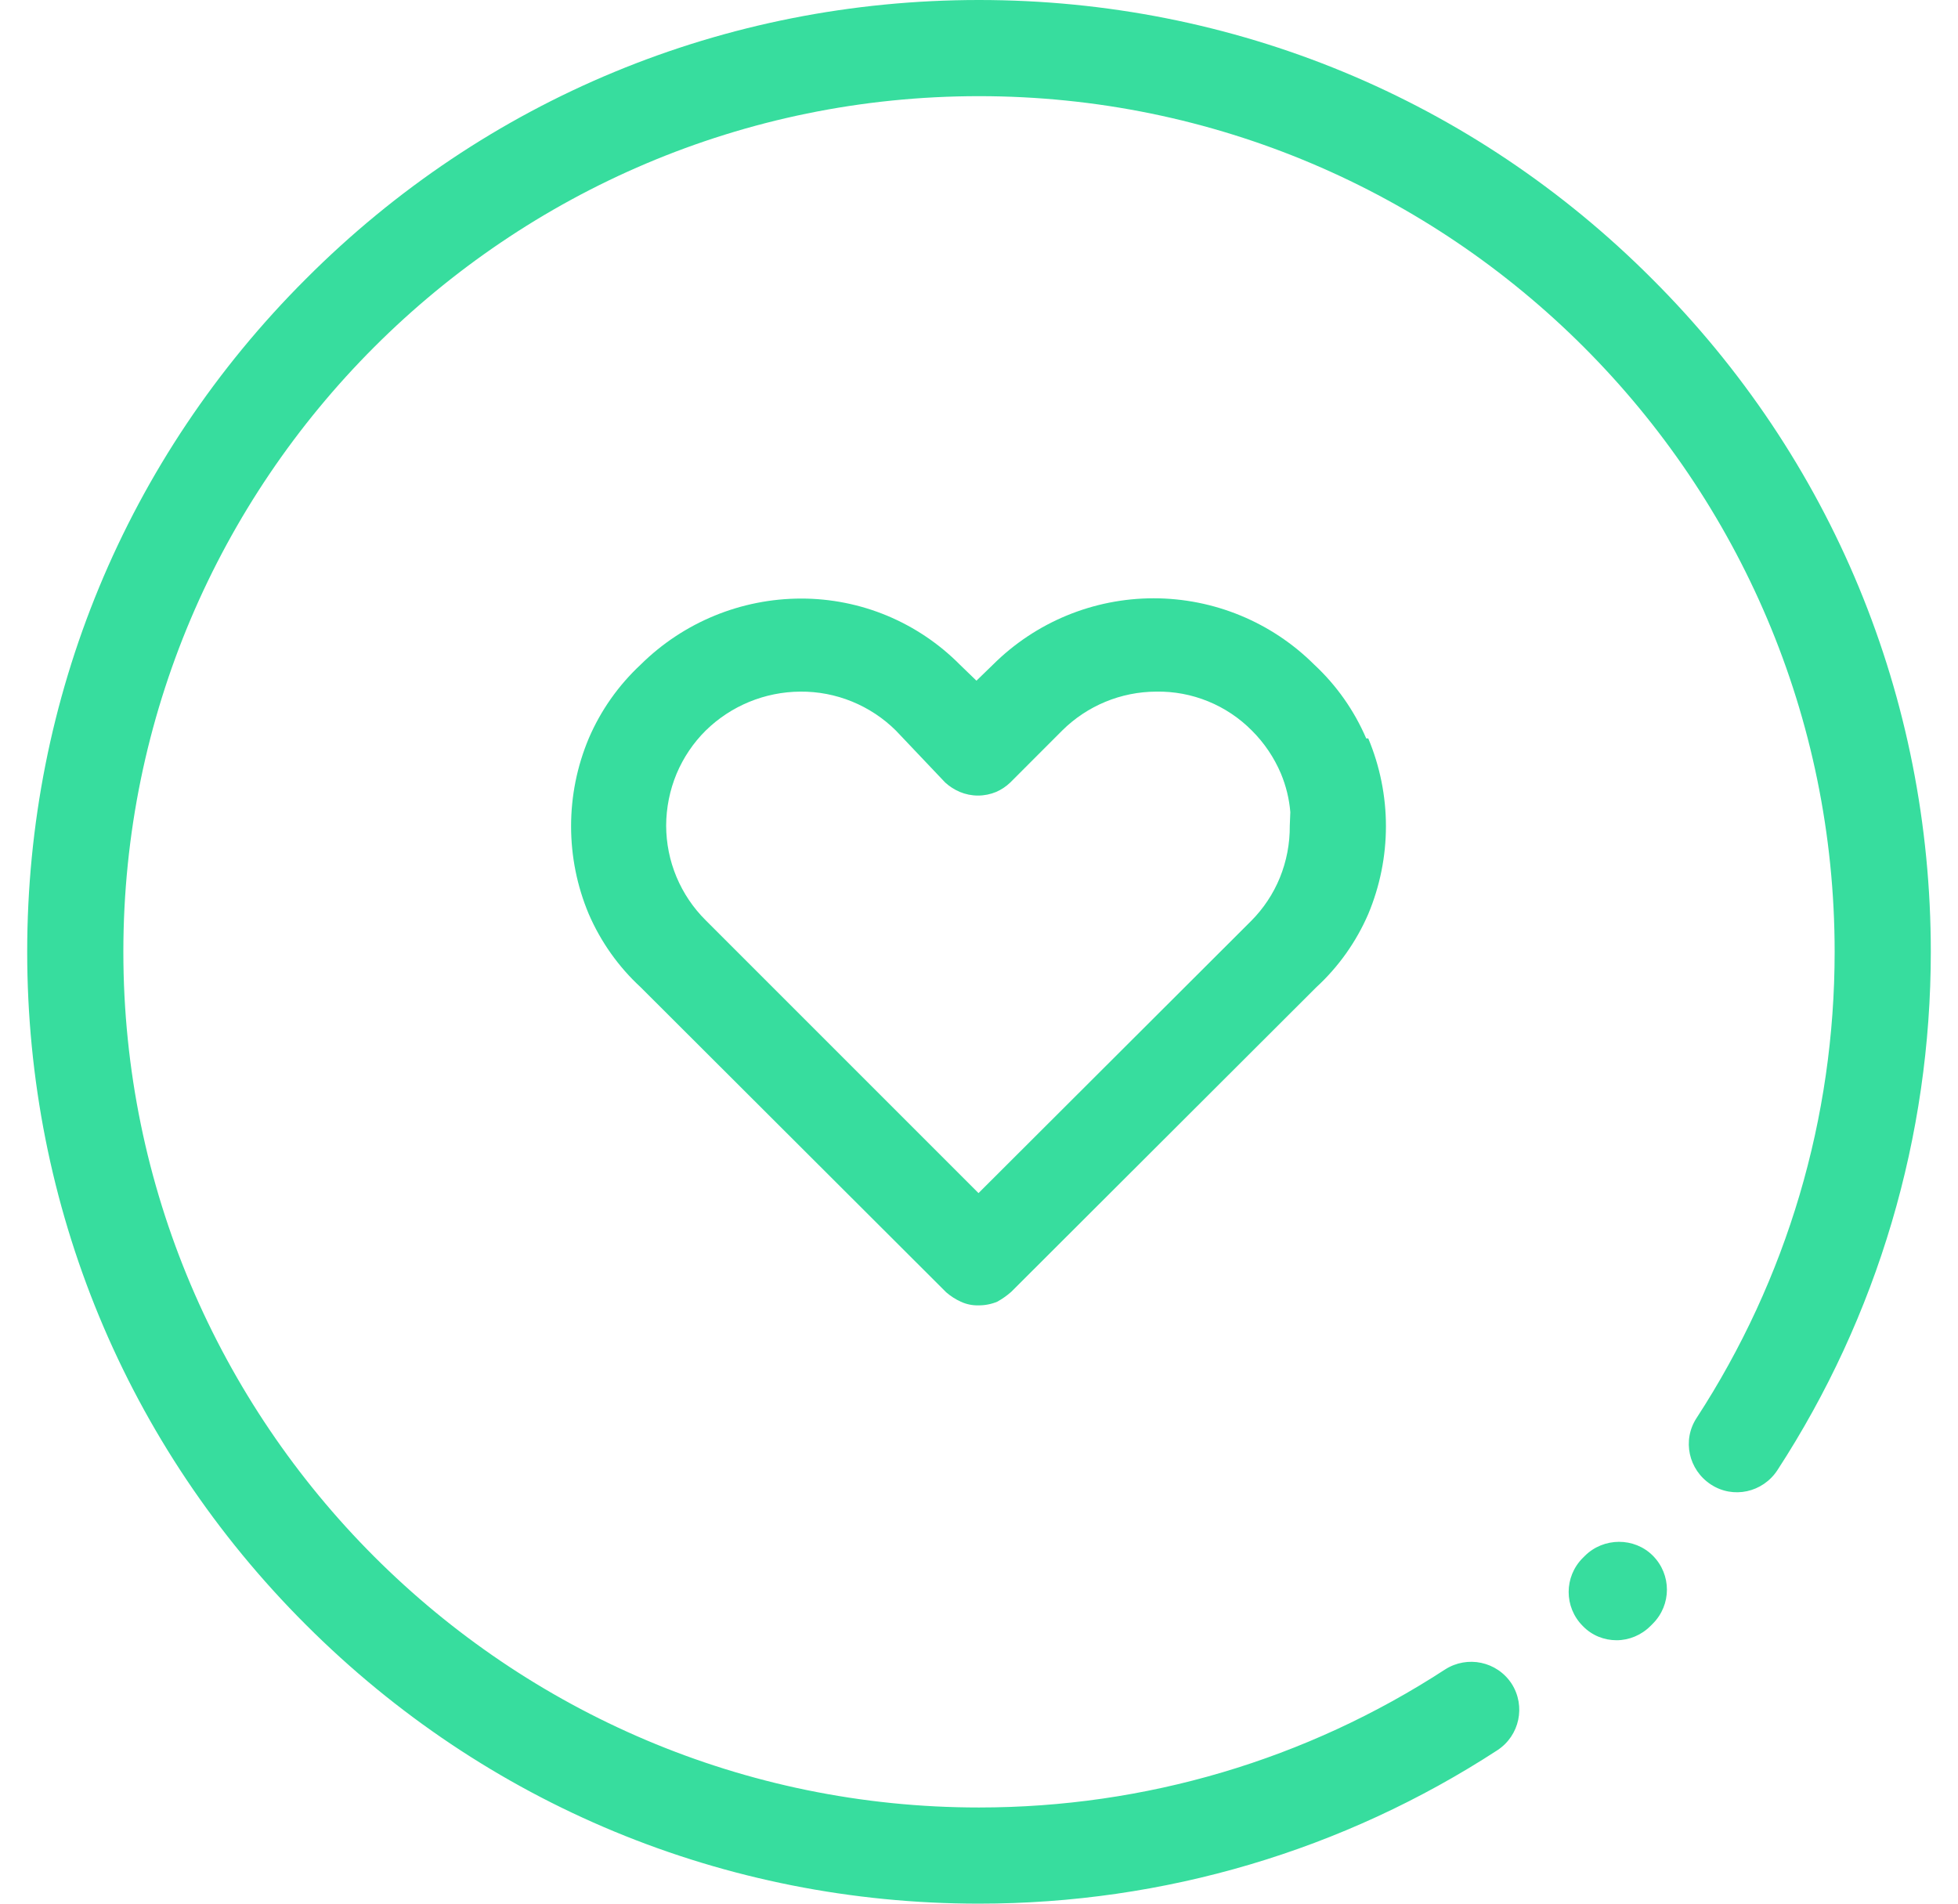<svg width="36" height="35" viewBox="0 0 36 35" fill="none" xmlns="http://www.w3.org/2000/svg">
<path d="M30.388 28.601C30.735 28.948 30.735 29.506 30.388 29.853L30.346 29.895C30.176 30.065 29.95 30.157 29.723 30.157C29.497 30.157 29.271 30.072 29.101 29.895C28.755 29.549 28.755 28.99 29.101 28.644L29.137 28.608C29.483 28.262 30.049 28.262 30.388 28.601Z" fill="#37DD9E"/>
<path d="M30.374 5.126C27.072 1.817 22.674 0 18 0C13.326 0 8.928 1.817 5.626 5.126C2.317 8.428 0.5 12.826 0.5 17.5C0.5 22.174 2.317 26.572 5.626 29.874C8.928 33.176 13.326 35 18 35C21.401 35 24.696 34.024 27.531 32.179C27.941 31.91 28.055 31.366 27.793 30.956C27.524 30.546 26.98 30.432 26.57 30.694C24.017 32.356 21.055 33.232 18 33.232C9.324 33.232 2.268 26.176 2.268 17.5C2.268 8.824 9.324 1.768 18 1.768C26.676 1.768 33.732 8.824 33.732 17.5C33.732 20.555 32.856 23.517 31.194 26.07C30.925 26.48 31.046 27.024 31.456 27.293C31.866 27.562 32.41 27.441 32.679 27.031C34.524 24.196 35.5 20.894 35.5 17.5C35.5 12.826 33.683 8.428 30.374 5.126Z" fill="#37DD9E"/>
<path d="M25.119 13.576C24.898 13.062 24.573 12.6 24.163 12.219C23.379 11.438 22.317 11 21.211 11C20.104 11 19.043 11.438 18.258 12.219L17.953 12.515L17.647 12.219C17.265 11.834 16.811 11.529 16.311 11.32C15.811 11.112 15.274 11.005 14.733 11.005C13.627 11.005 12.566 11.441 11.78 12.219C11.371 12.6 11.045 13.062 10.825 13.576C10.61 14.087 10.5 14.636 10.5 15.19C10.5 15.745 10.61 16.294 10.825 16.805C11.046 17.316 11.371 17.775 11.78 18.152L17.398 23.761C17.479 23.831 17.569 23.889 17.666 23.933C17.768 23.98 17.879 24.003 17.991 24C18.109 24.001 18.226 23.978 18.335 23.933C18.427 23.882 18.514 23.821 18.593 23.751L24.201 18.152C24.611 17.775 24.936 17.316 25.157 16.805C25.371 16.294 25.482 15.745 25.482 15.19C25.482 14.636 25.371 14.087 25.157 13.576H25.119ZM23.714 15.181C23.717 15.508 23.655 15.833 23.532 16.136C23.411 16.433 23.232 16.702 23.007 16.929L17.991 21.936L12.975 16.92C12.745 16.692 12.563 16.421 12.438 16.123C12.313 15.824 12.249 15.504 12.248 15.181C12.249 14.853 12.314 14.528 12.44 14.225C12.565 13.929 12.746 13.659 12.975 13.432C13.439 12.977 14.063 12.72 14.714 12.716C15.04 12.713 15.363 12.775 15.664 12.898C15.966 13.021 16.241 13.203 16.472 13.432L17.379 14.388C17.458 14.46 17.549 14.518 17.647 14.56C17.753 14.604 17.866 14.627 17.981 14.627C18.096 14.627 18.21 14.604 18.316 14.56C18.411 14.518 18.499 14.46 18.574 14.388L19.529 13.432C19.989 12.975 20.61 12.718 21.259 12.716C21.585 12.71 21.909 12.771 22.211 12.894C22.513 13.017 22.787 13.2 23.017 13.432C23.245 13.659 23.427 13.929 23.552 14.225C23.646 14.451 23.704 14.689 23.724 14.932L23.714 15.181Z" fill="#37DD9E"/>
</svg>
